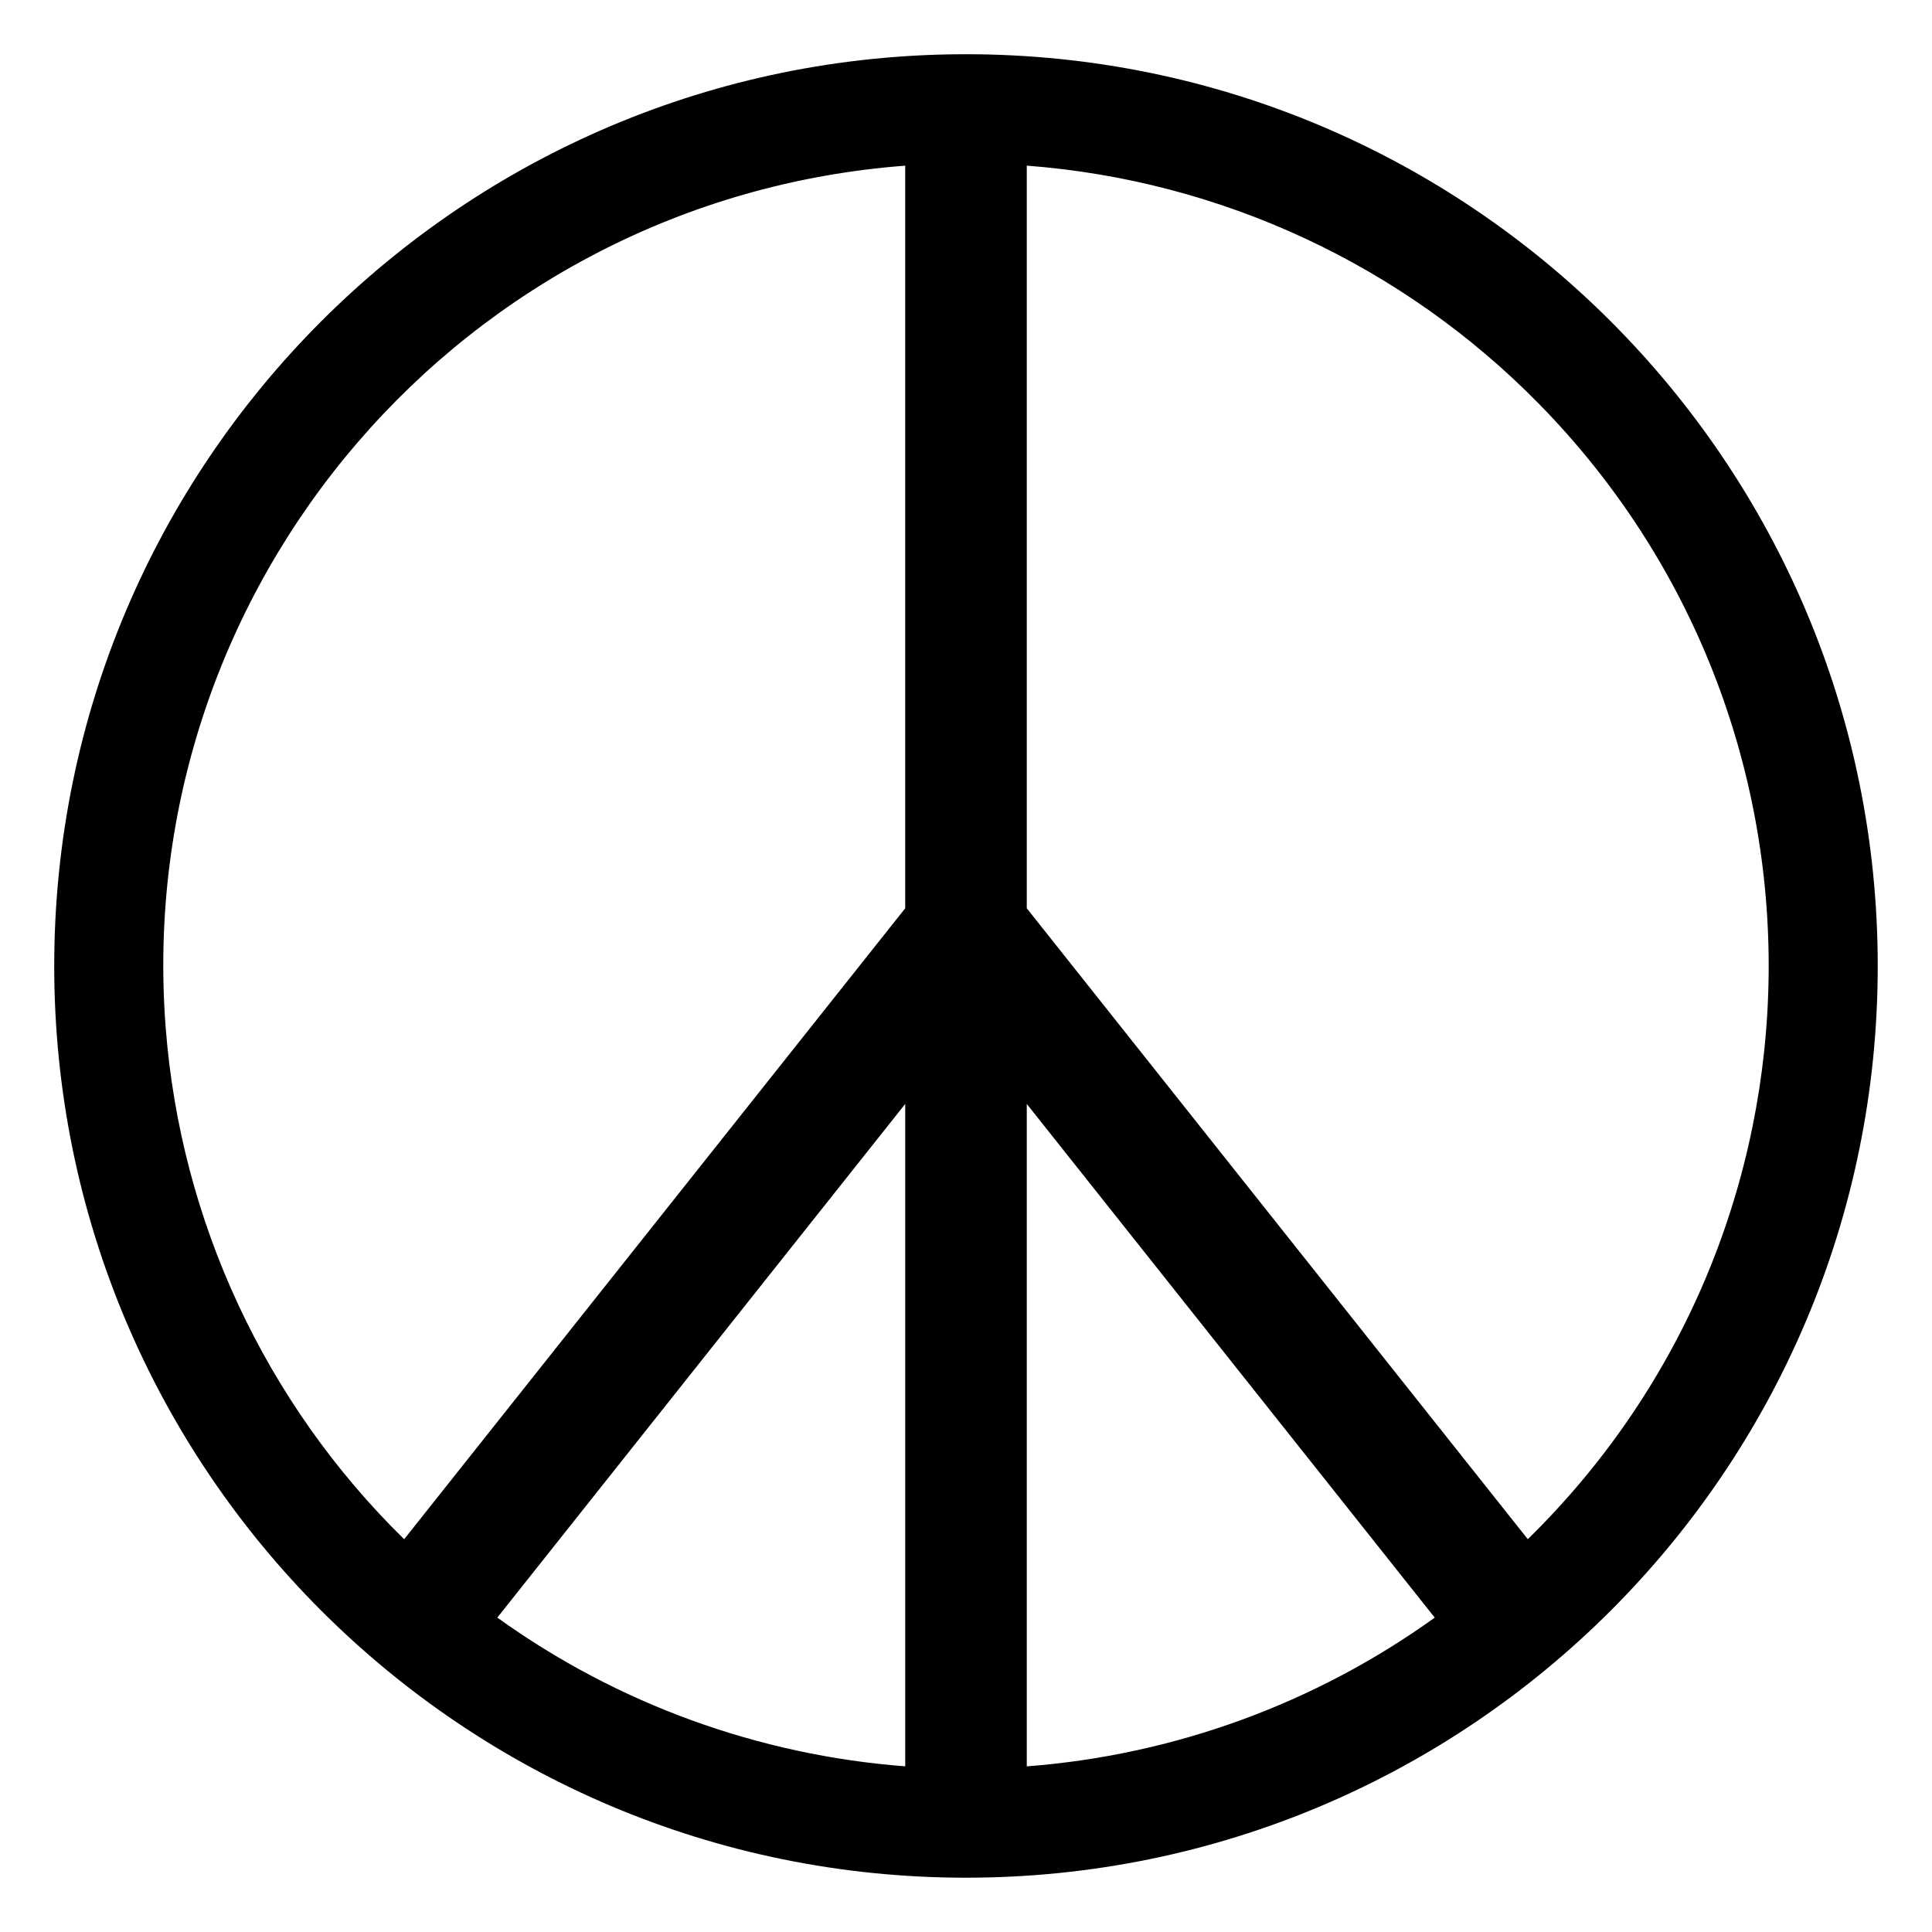 <?xml version="1.0" encoding="UTF-8"?>
<!-- Uploaded to: SVG Repo, www.svgrepo.com, Generator: SVG Repo Mixer Tools -->
<svg fill="#000000" width="800px" height="800px" version="1.1" viewBox="144 144 512 512" xmlns="http://www.w3.org/2000/svg">
 <path d="m641.62 400c0 133.45-108.18 241.61-241.63 241.61-133.43 0-241.62-108.17-241.62-241.61 0-133.45 108.18-241.63 241.62-241.63 133.45 0.008 241.63 108.19 241.63 241.63zm-257.73-15.297v-196.8c-117.15 8.902-204.89 111.07-196 228.21 3.91 51.445 26.375 99.688 63.215 135.8zm32.215-196.8v196.8l132.78 167.2c83.914-82.215 85.273-216.9 3.039-300.79-36.113-36.848-84.371-59.316-135.82-63.215zm108.11 384.78-108.11-136.13v175.55c38.973-2.977 76.371-16.598 108.11-39.418zm-140.32 39.418v-175.55l-108.1 136.13c31.727 22.82 69.121 36.441 108.1 39.418z"/>
</svg>